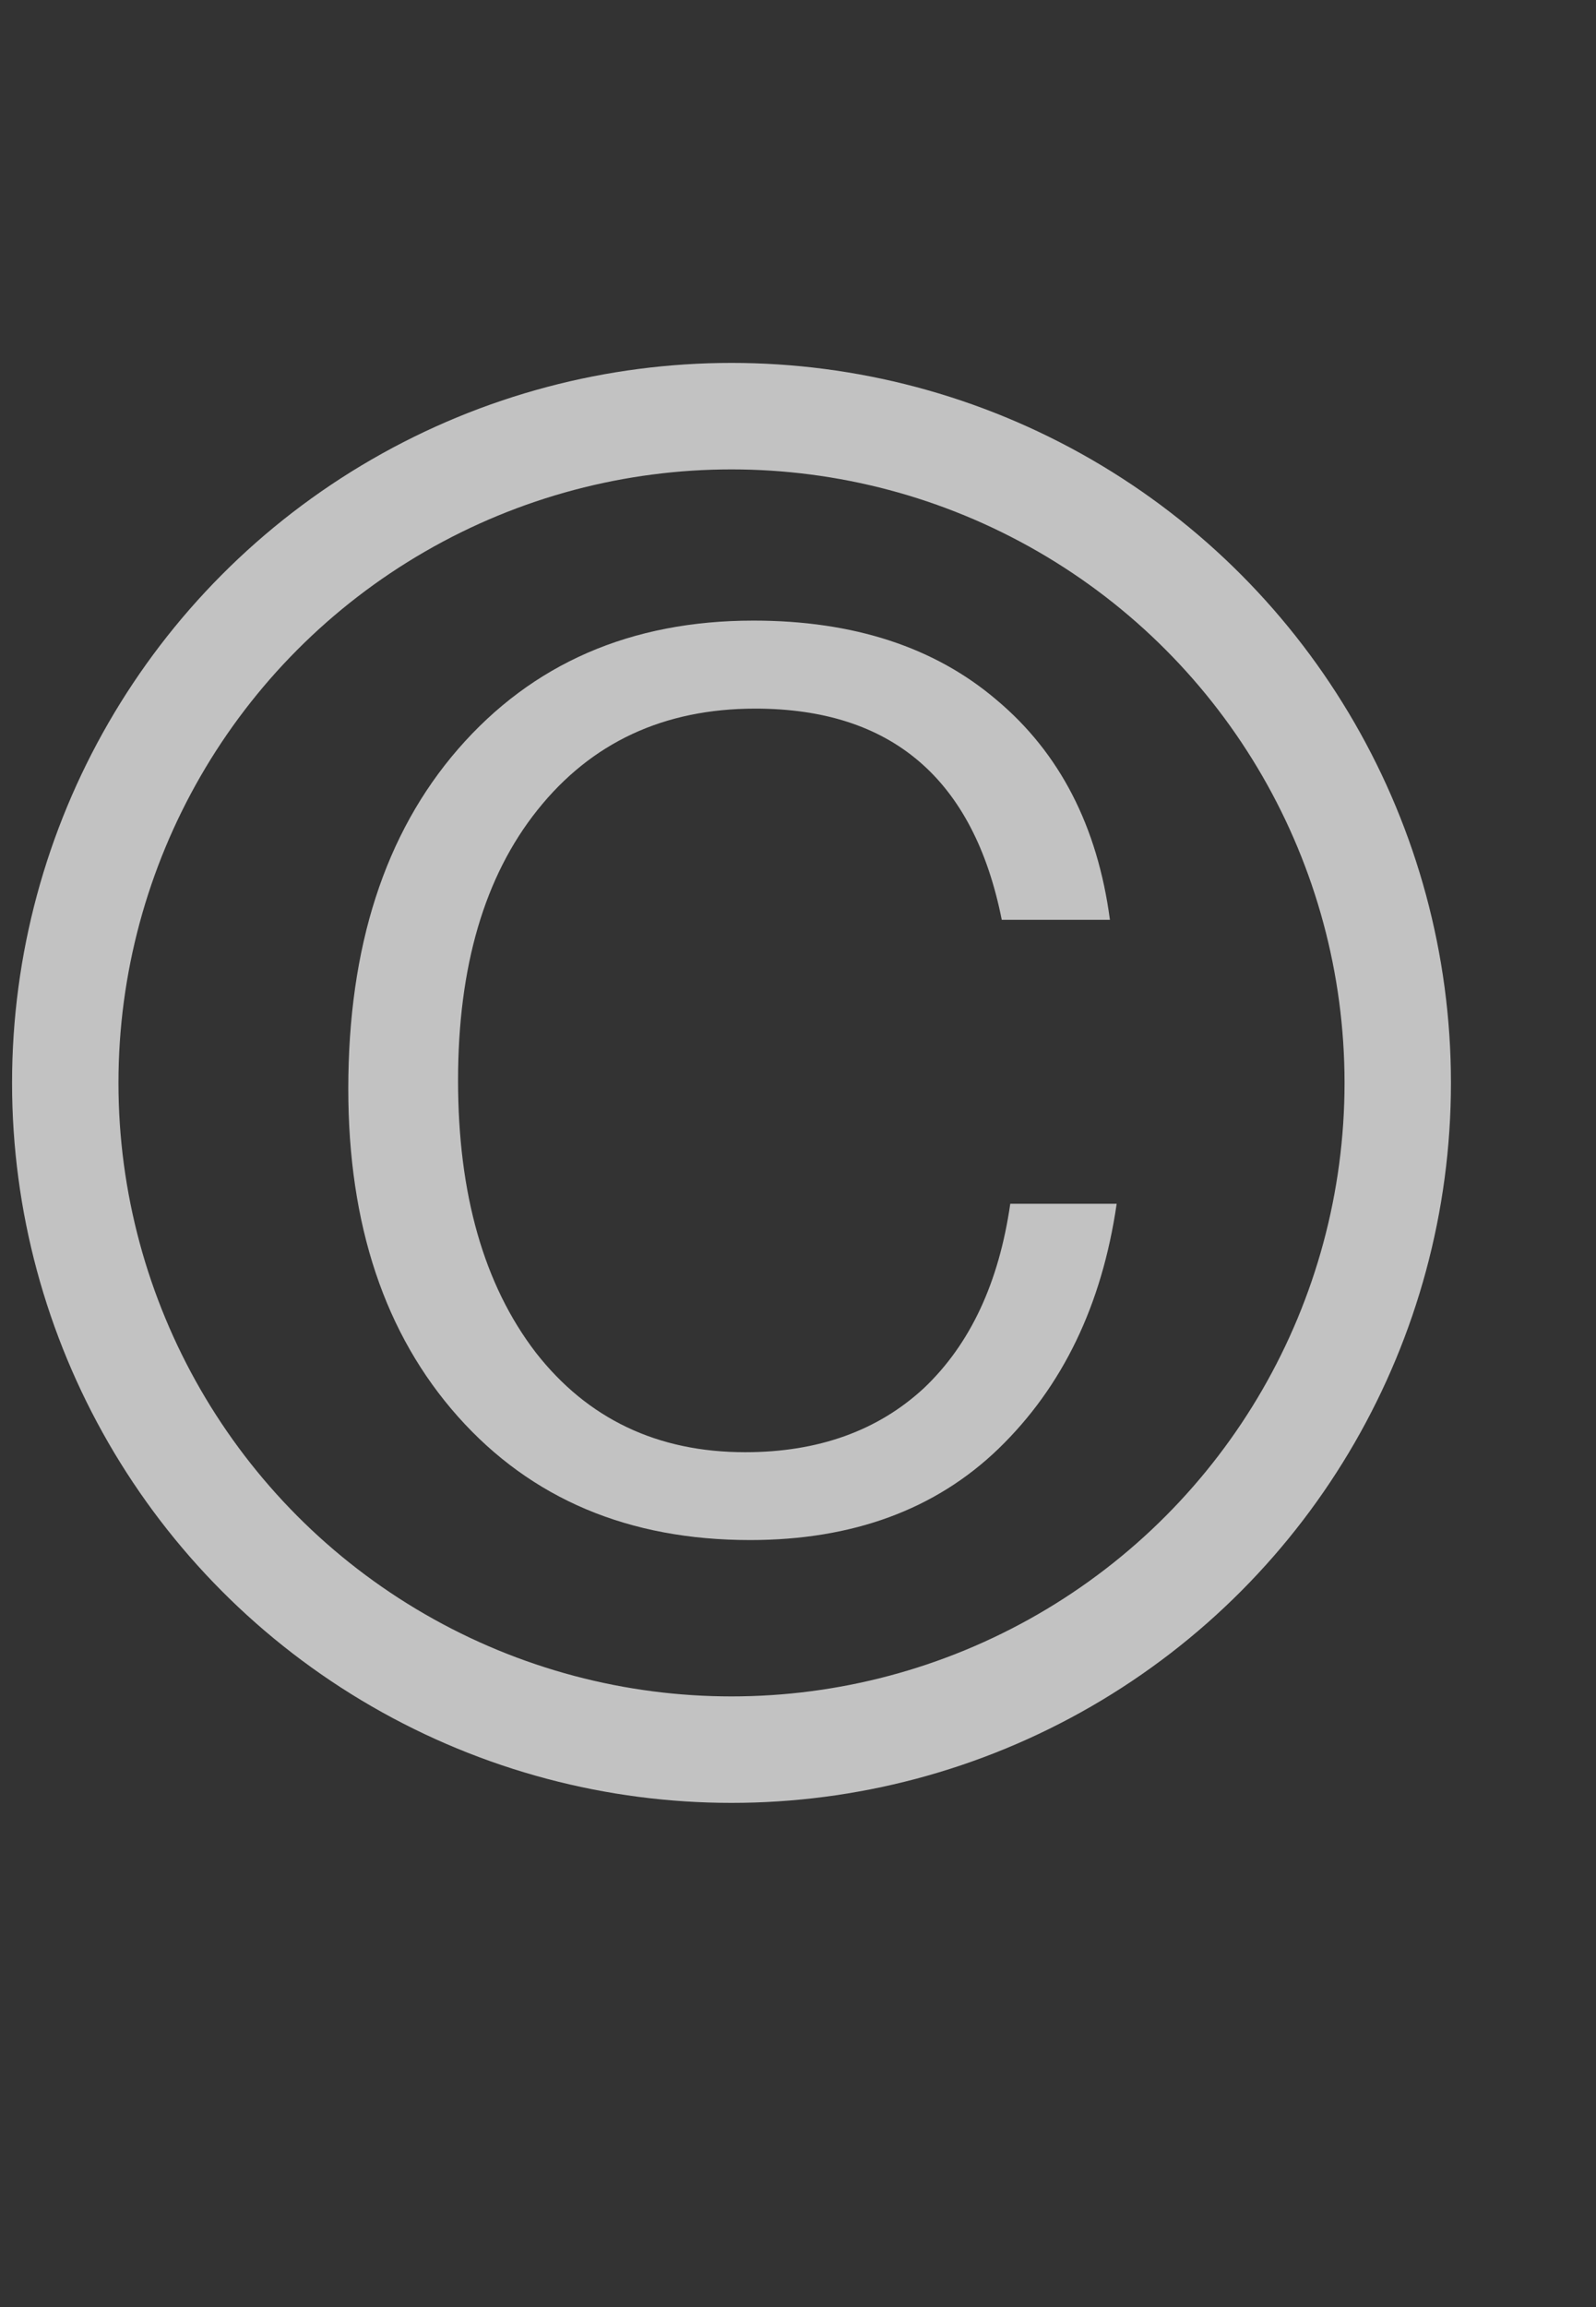 <?xml version="1.0" encoding="UTF-8"?> <svg xmlns="http://www.w3.org/2000/svg" width="9" height="13" viewBox="0 0 9 13" fill="none"><rect x="0" y="0" width="9" height="13" fill="#333333" stroke="none"/> <circle cx="4.125" cy="6.102" r="3.757" stroke="white" stroke-opacity="0.7" stroke-width="0.6"></circle> <path d="M6.297 6.783C6.214 7.354 5.992 7.814 5.63 8.164C5.275 8.506 4.808 8.678 4.23 8.678C3.545 8.678 2.996 8.446 2.583 7.983C2.17 7.519 1.964 6.903 1.964 6.135C1.964 5.335 2.17 4.697 2.583 4.221C3.002 3.739 3.557 3.497 4.249 3.497C4.814 3.497 5.272 3.647 5.621 3.945C5.976 4.243 6.189 4.656 6.259 5.183H5.649C5.491 4.389 5.027 3.993 4.259 3.993C3.745 3.993 3.335 4.183 3.031 4.564C2.732 4.938 2.583 5.446 2.583 6.088C2.583 6.729 2.729 7.24 3.021 7.621C3.313 7.995 3.707 8.183 4.202 8.183C4.614 8.183 4.951 8.062 5.211 7.821C5.472 7.573 5.633 7.227 5.697 6.783H6.297Z" fill="white" fill-opacity="0.7"></path> </svg> 